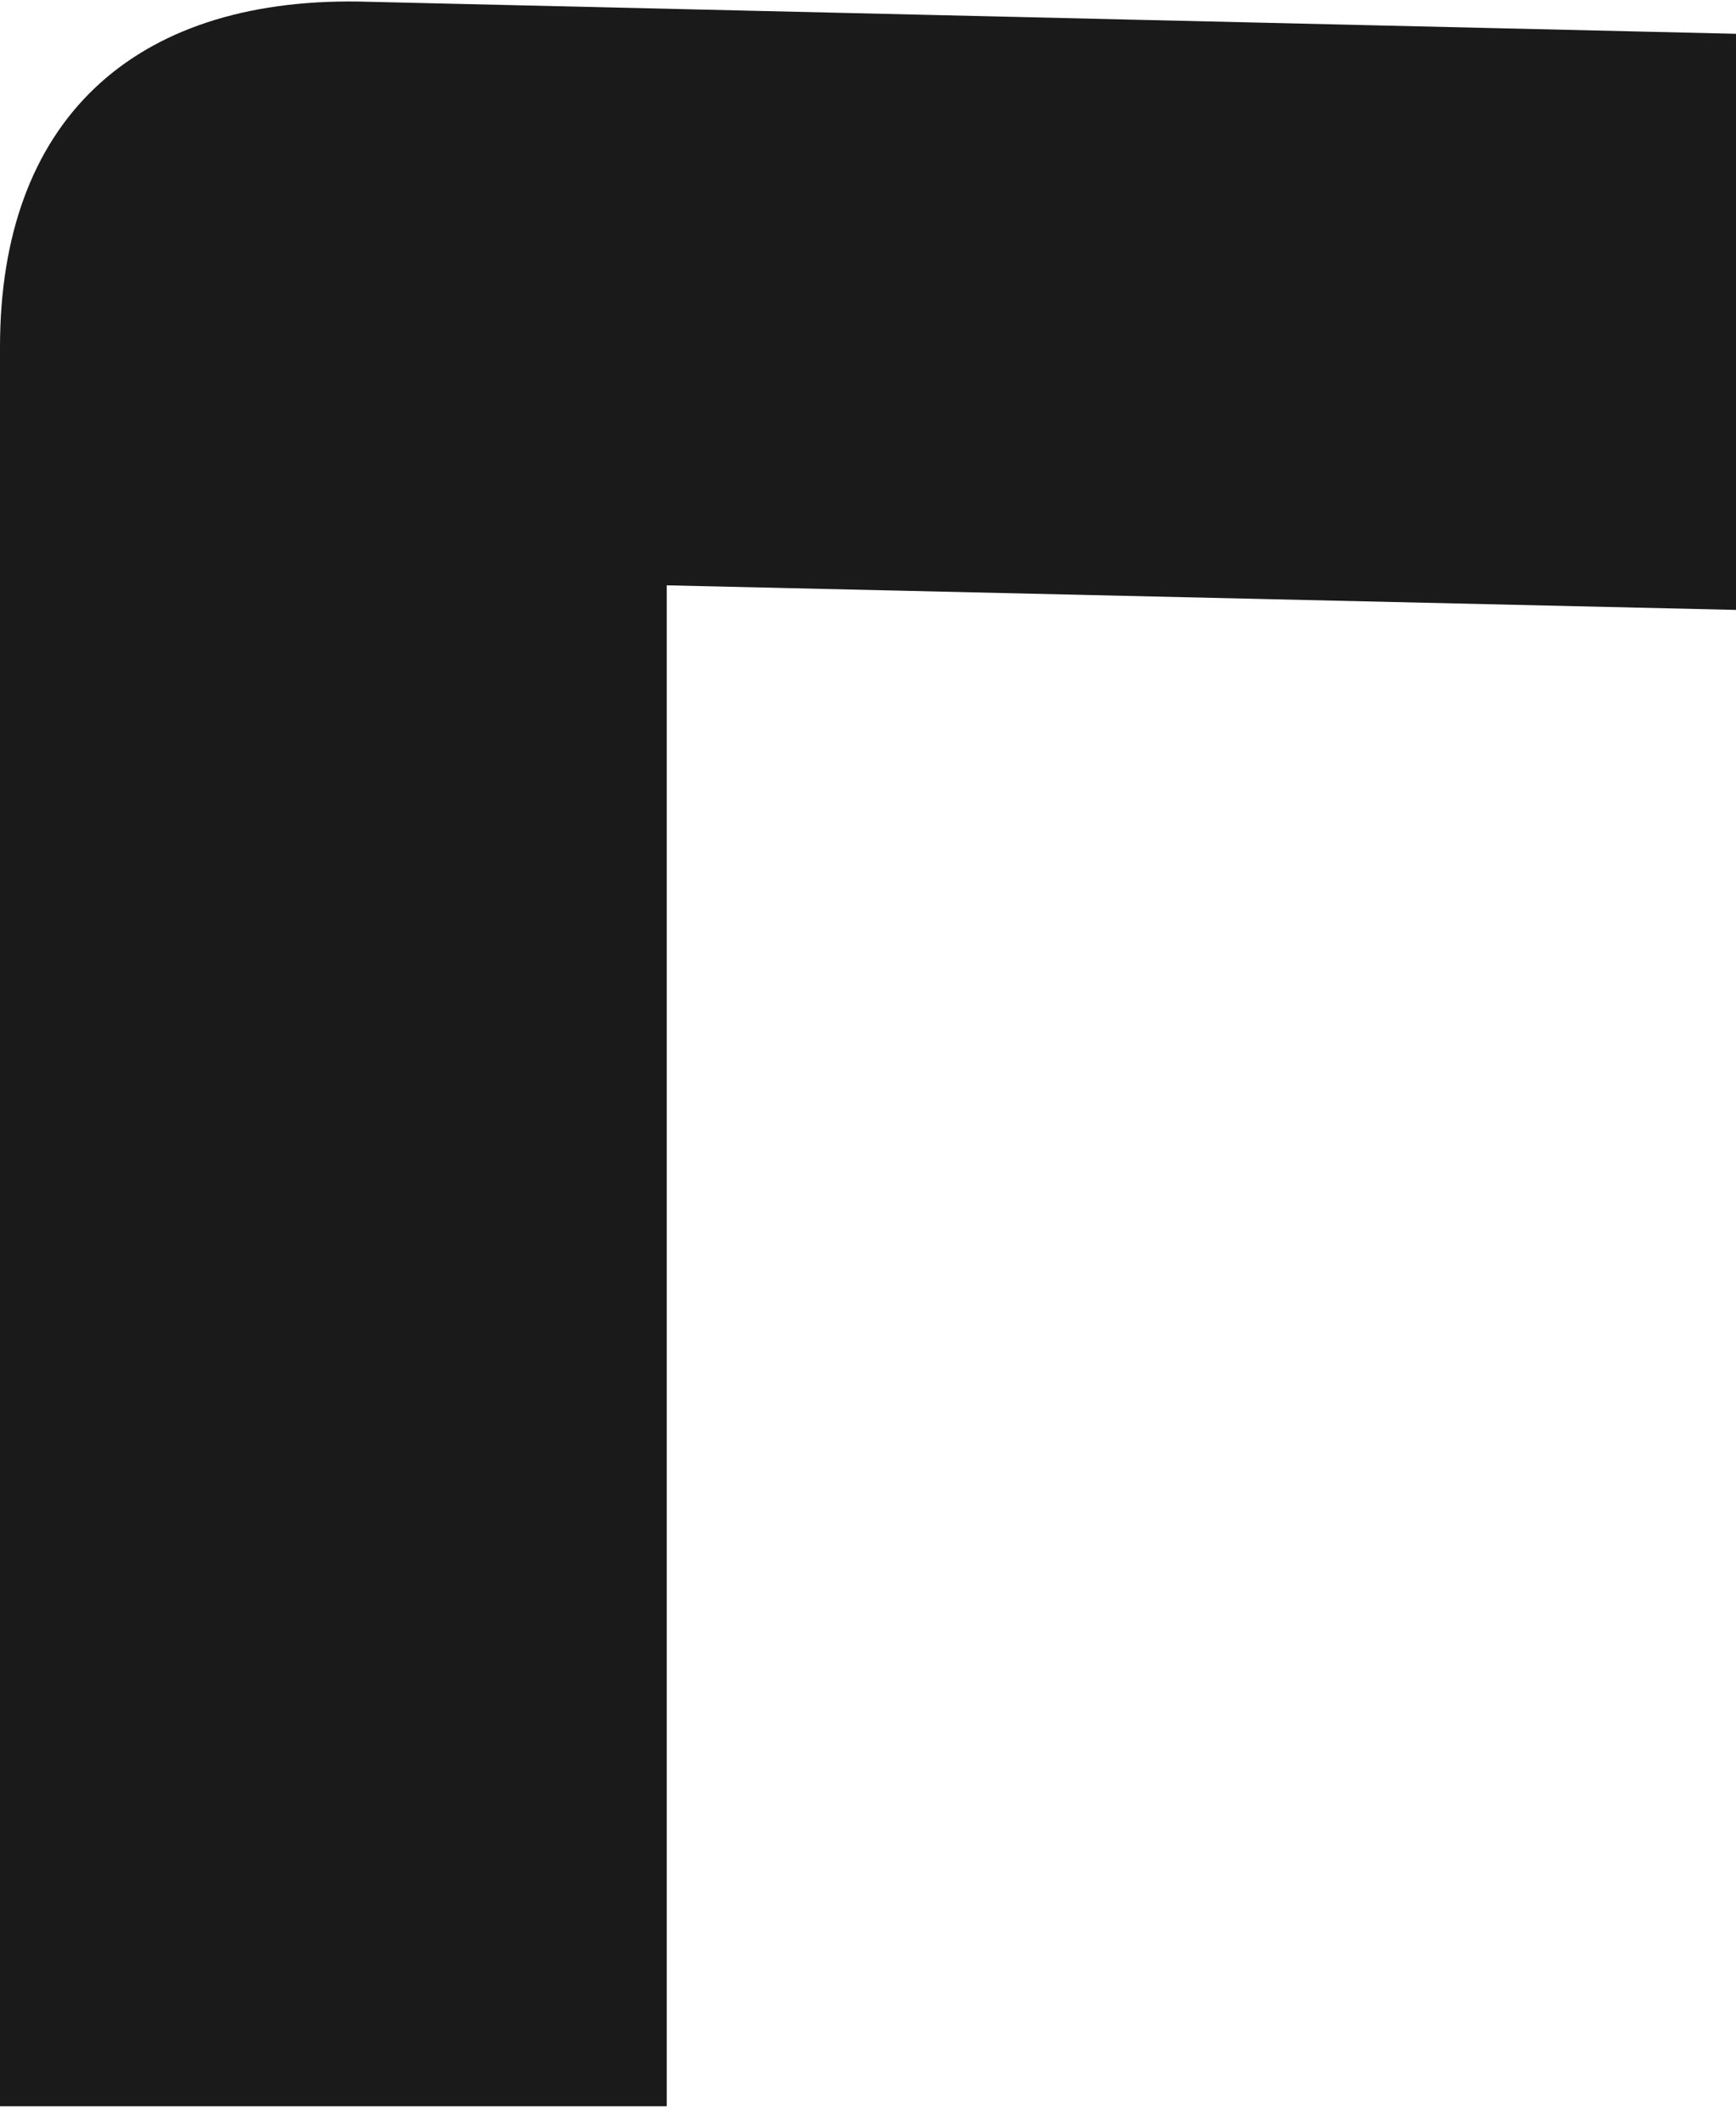 <?xml version="1.0" encoding="UTF-8"?> <!-- Generator: Adobe Illustrator 28.0.0, SVG Export Plug-In . SVG Version: 6.00 Build 0) --> <svg xmlns="http://www.w3.org/2000/svg" xmlns:xlink="http://www.w3.org/1999/xlink" id="Layer_1" x="0px" y="0px" viewBox="0 0 113 138" style="enable-background:new 0 0 113 138;" xml:space="preserve"> <style type="text/css"> .st0{fill:#1A1A1A;} </style> <path class="st0" d="M23.3,0.1C8.6-0.1,0,7.9,0,22.6v114.5h43.4v-99l69.6,1.6V2.2L23.3,0.1z"></path> </svg> 